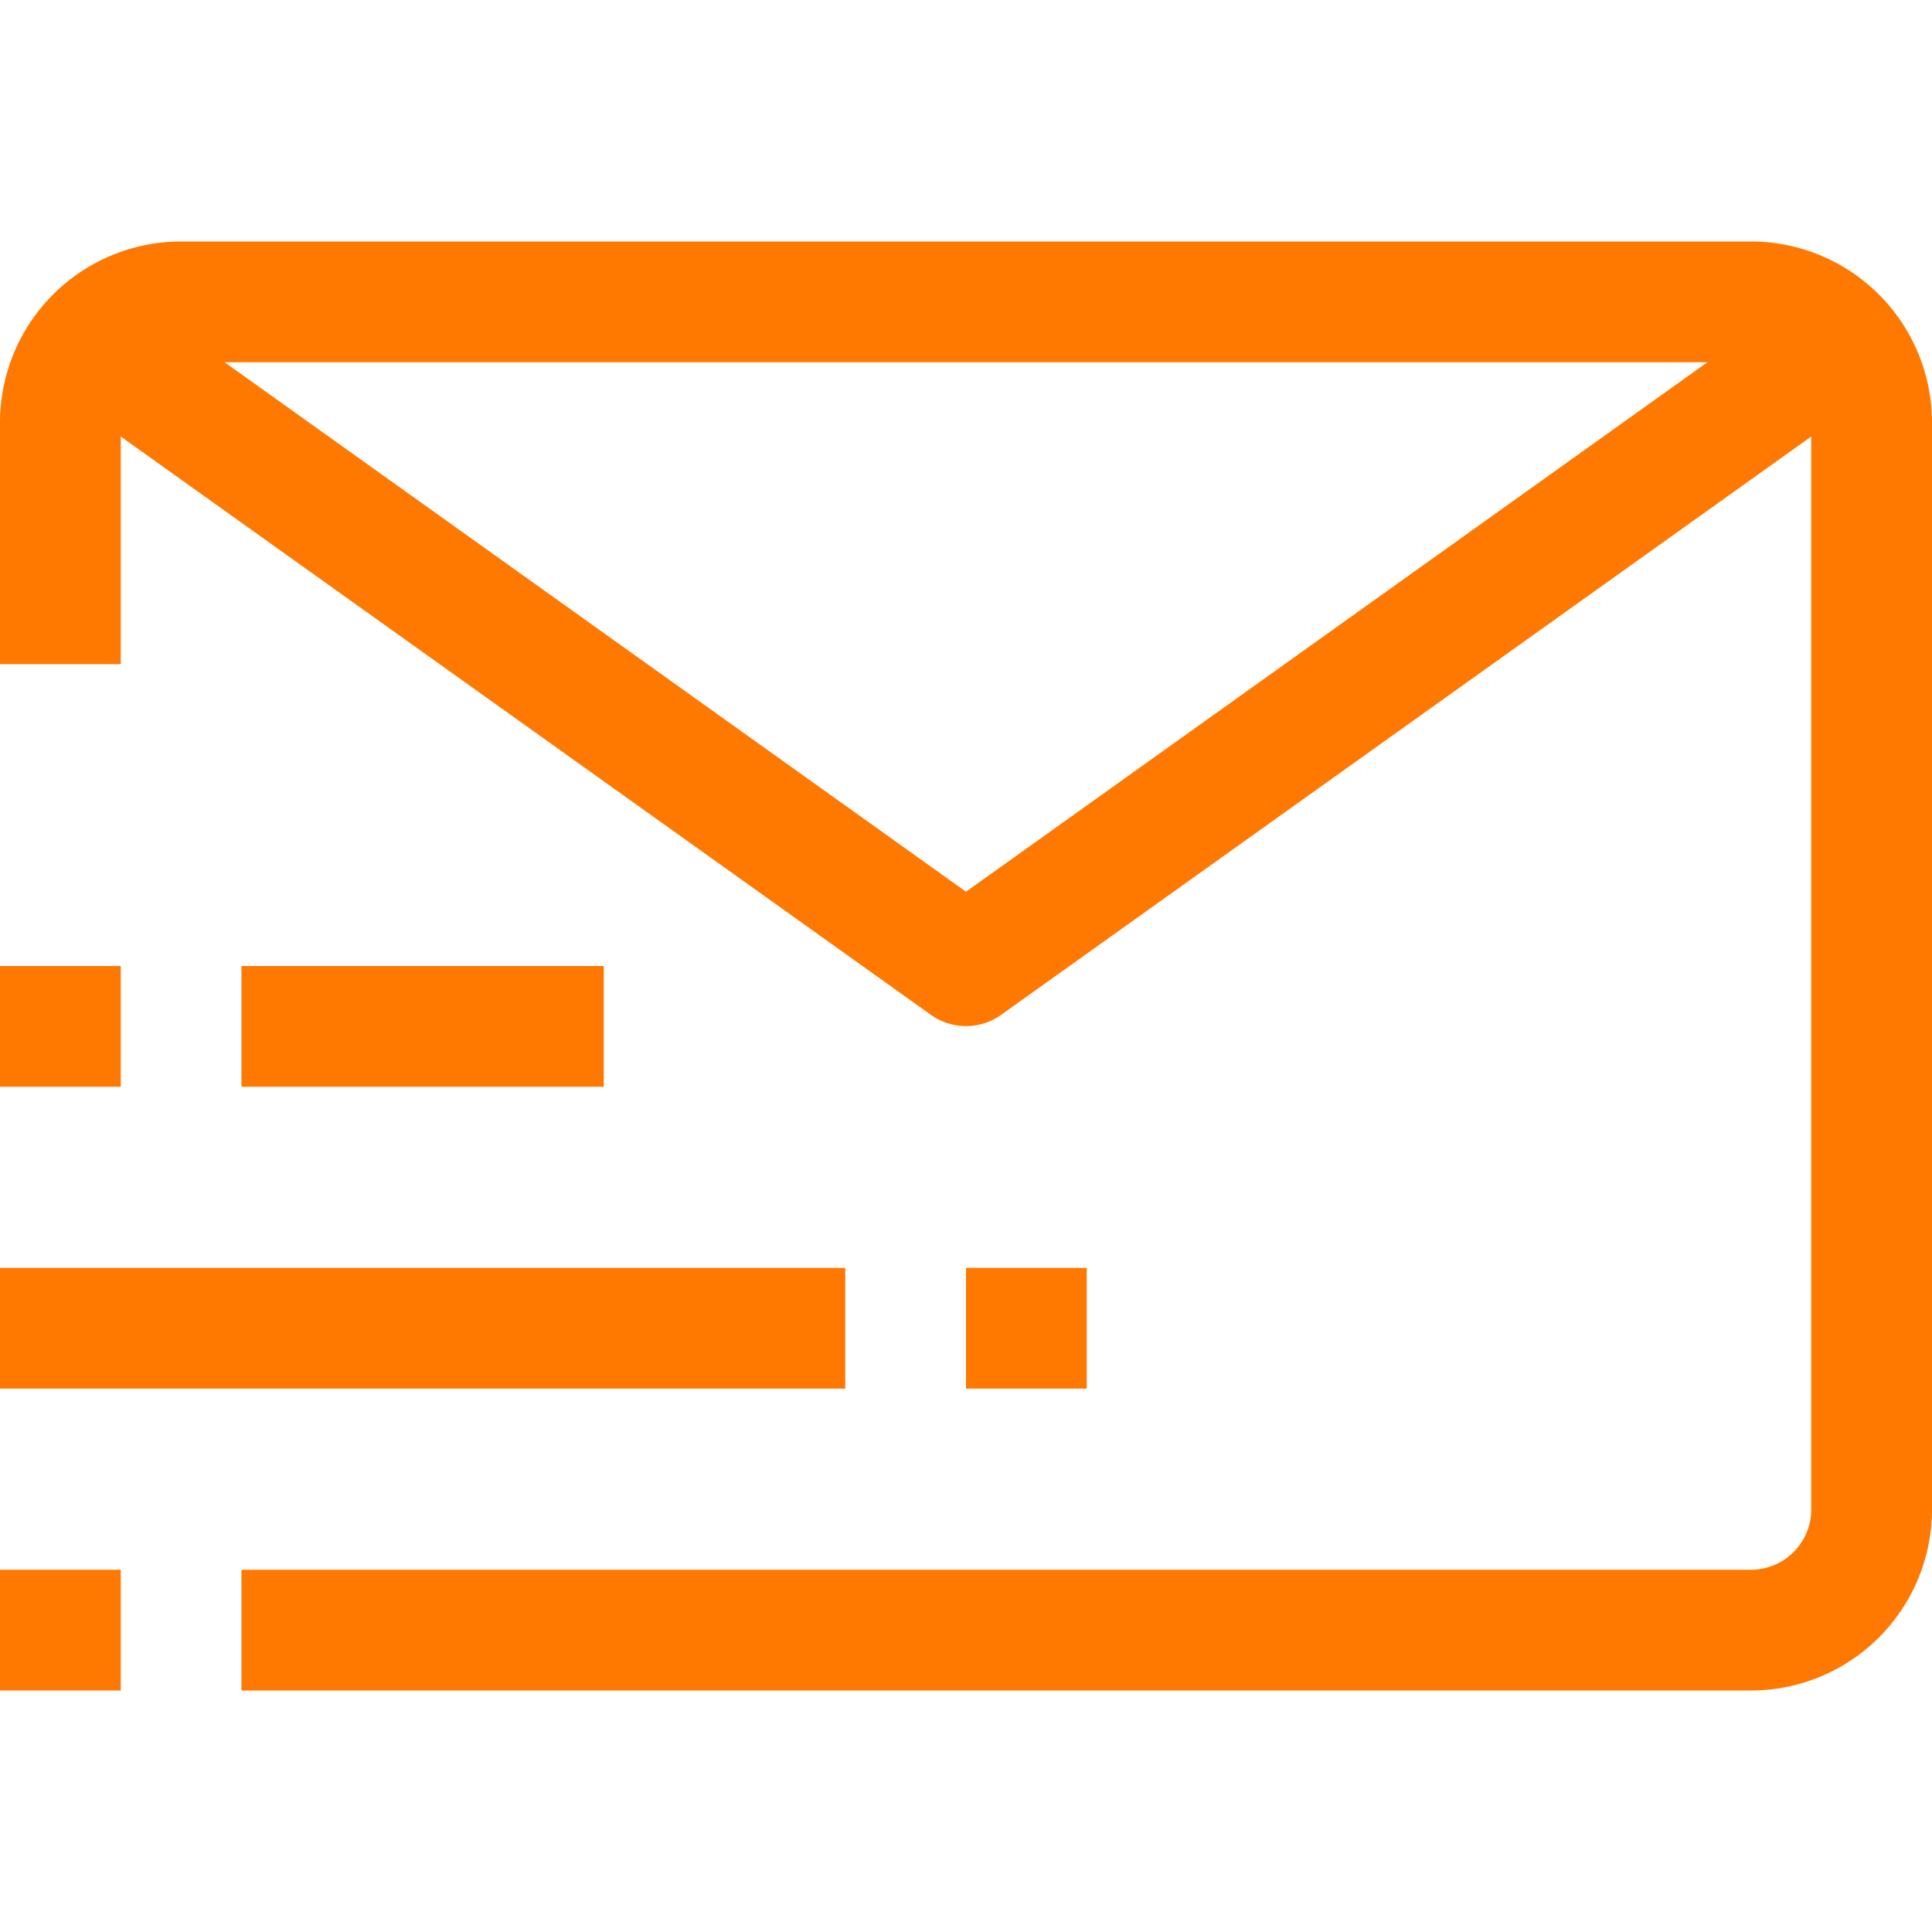 <svg xmlns="http://www.w3.org/2000/svg" viewBox="0 0 32 32"><title>21-Email-Send</title><g id="_21-Email-Send" data-name="21-Email-Send"><path fill="#ff7800" d="M29,4H3A3,3,0,0,0,0,7v4H2V7.23l13.42,9.58a1,1,0,0,0,1.16,0L30,7.23V25a1,1,0,0,1-1,1H4v2H29a3,3,0,0,0,3-3V7A3,3,0,0,0,29,4ZM16,14.77,3.72,6H28.28Z"/><rect fill="#ff7800" y="26" width="2" height="2"/><rect fill="#ff7800" y="21" width="14" height="2"/><rect fill="#ff7800" x="16" y="21" width="2" height="2"/><rect fill="#ff7800" y="16" width="2" height="2"/><rect fill="#ff7800" x="4" y="16" width="6" height="2"/></g></svg>
